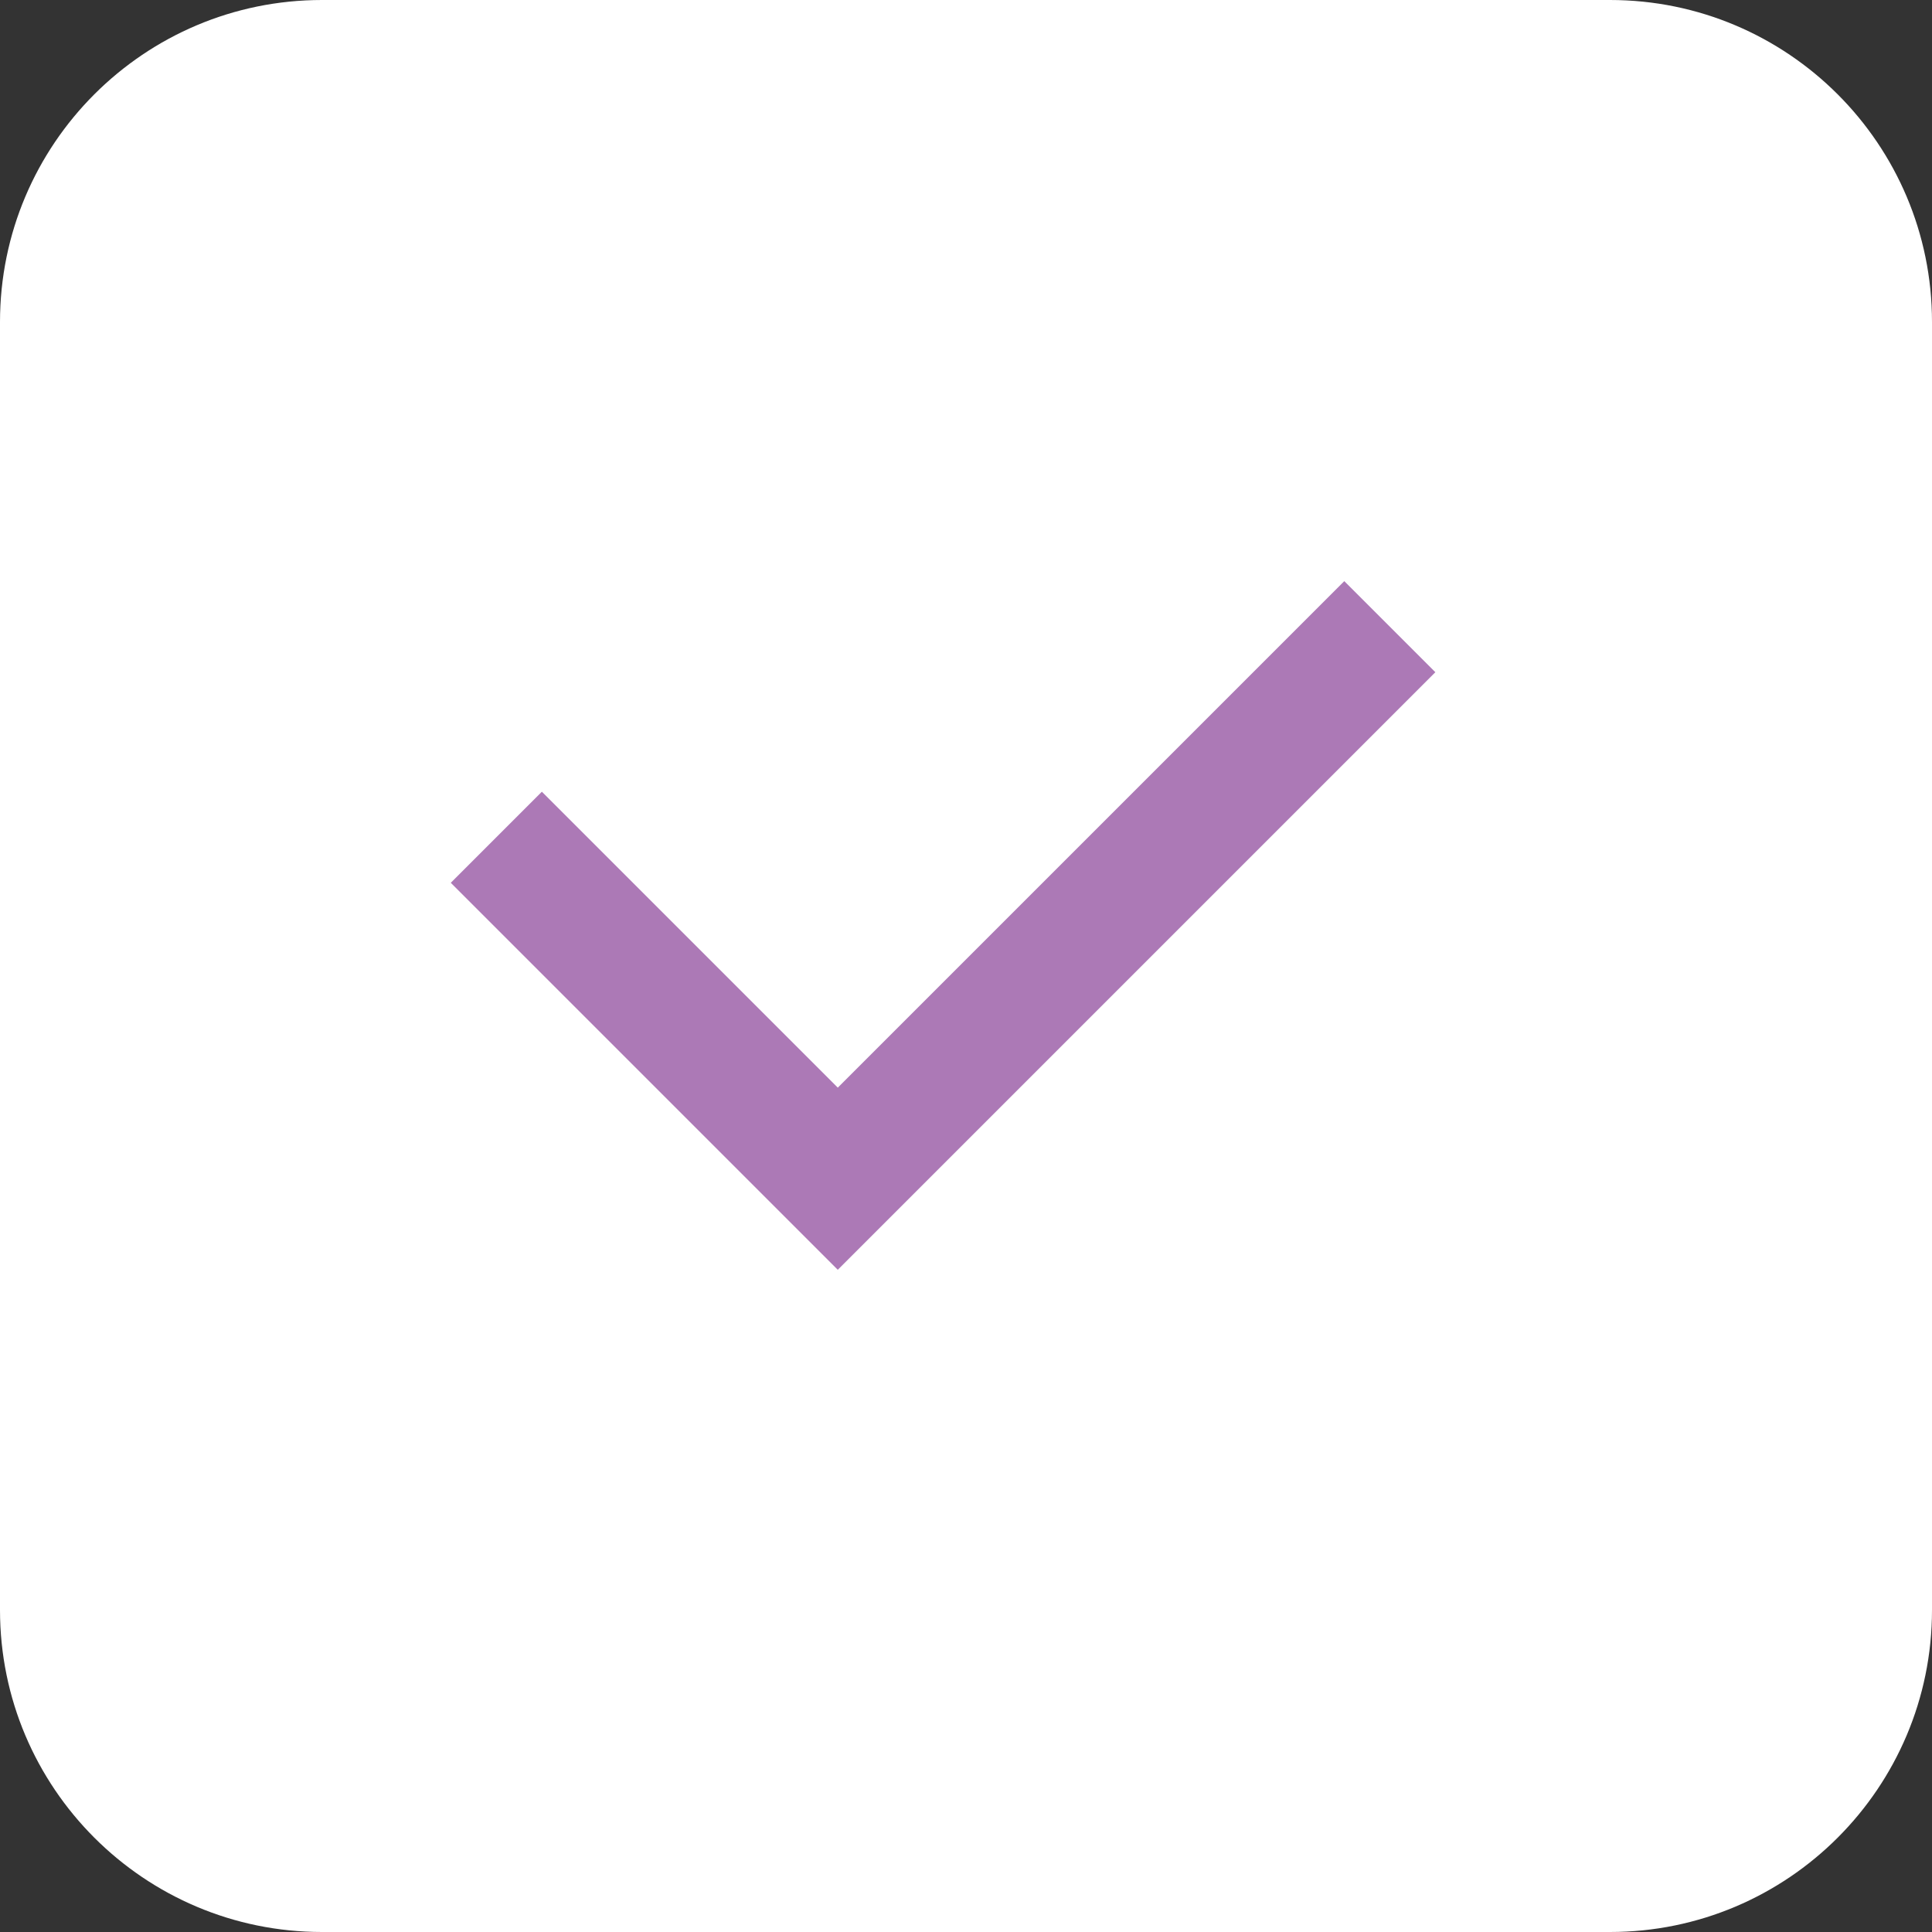 <?xml version="1.0" encoding="UTF-8"?> <svg xmlns="http://www.w3.org/2000/svg" width="30" height="30" viewBox="0 0 30 30" fill="none"><rect x="0" y="0" width="30" height="30" fill="#333333" stroke="none"/><g clip-path="url(#clip0_3008_71)"><path d="M30 25V5C30 2.239 27.761 0 25 0L5 0C2.239 0 0 2.239 0 5V25C0 27.761 2.239 30 5 30H25C27.761 30 30 27.761 30 25Z" fill="white"></path><path d="M7.707 13.001L13.009 18.303L21.581 9.731" stroke="#AC79B6" stroke-width="2"></path></g><defs><clipPath id="clip0_3008_71"><rect width="30" height="30" fill="white"></rect></clipPath></defs></svg> 